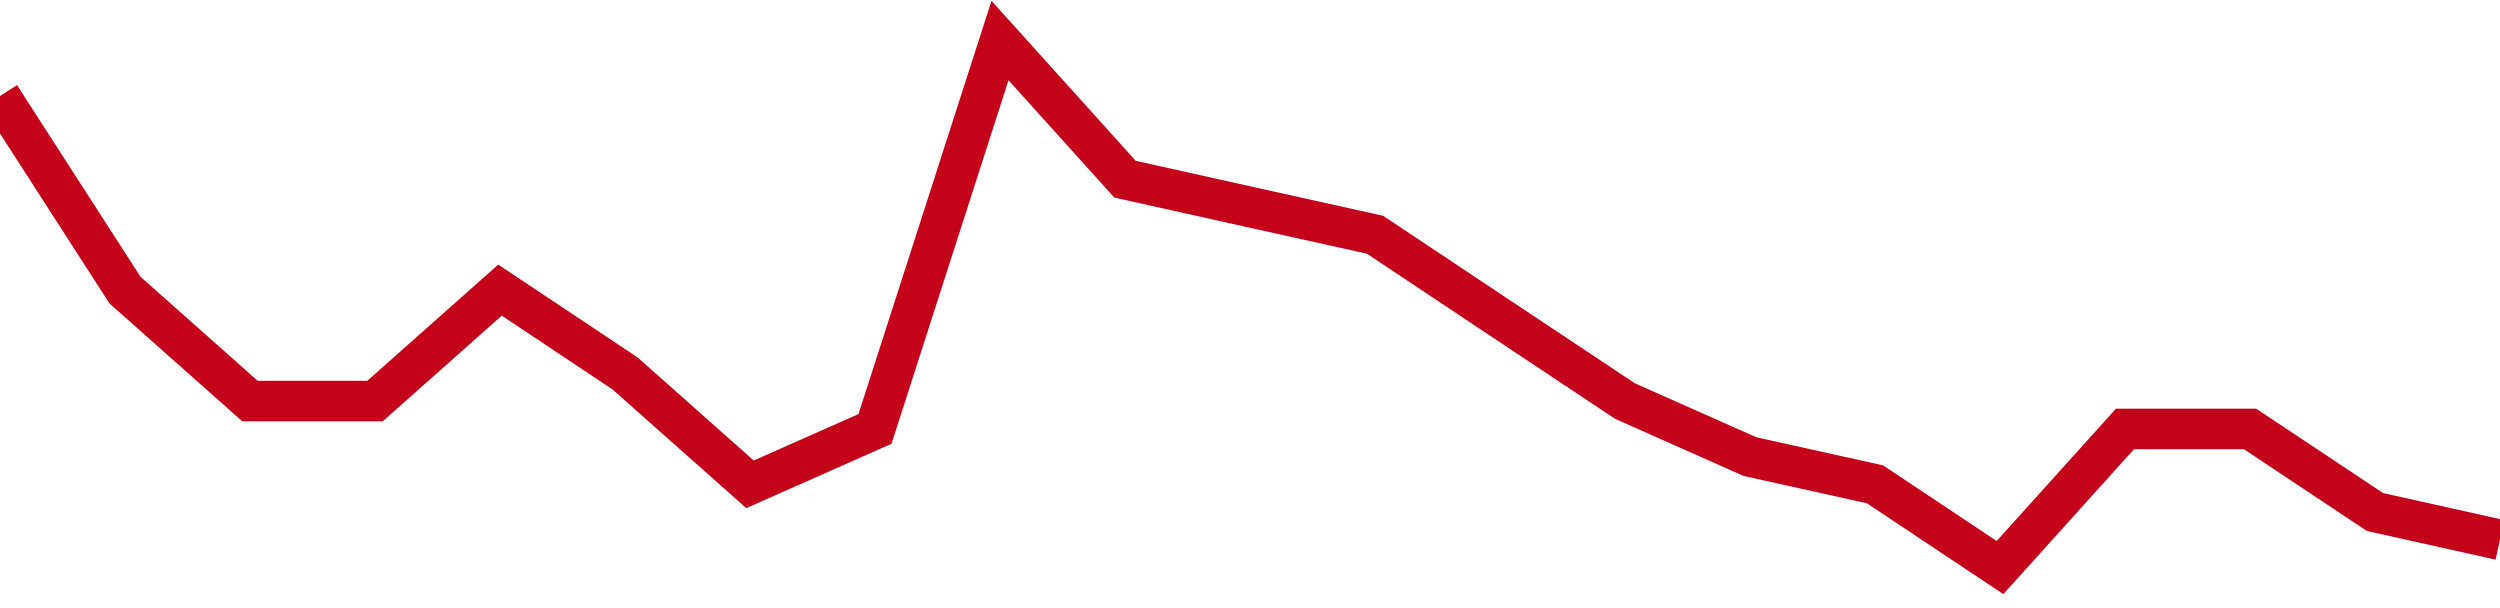 <!-- Generated with https://github.com/jxxe/sparkline/ --><svg viewBox="0 0 185 45" class="sparkline" xmlns="http://www.w3.org/2000/svg"><path class="sparkline--fill" d="M 0 7.11 L 0 7.11 L 9.25 21.47 L 18.5 29.68 L 27.75 29.68 L 37 21.47 L 46.25 27.63 L 55.5 35.84 L 64.75 31.74 L 74 3 L 83.25 13.26 L 92.5 15.32 L 101.75 17.37 L 111 23.53 L 120.25 29.68 L 129.5 33.79 L 138.75 35.84 L 148 42 L 157.25 31.74 L 166.5 31.74 L 175.75 37.89 L 185 39.95 V 45 L 0 45 Z" stroke="none" fill="none" ></path><path class="sparkline--line" d="M 0 7.11 L 0 7.11 L 9.25 21.47 L 18.5 29.68 L 27.75 29.68 L 37 21.47 L 46.25 27.63 L 55.5 35.84 L 64.75 31.74 L 74 3 L 83.25 13.26 L 92.5 15.32 L 101.75 17.37 L 111 23.53 L 120.25 29.68 L 129.5 33.79 L 138.75 35.84 L 148 42 L 157.25 31.74 L 166.5 31.74 L 175.75 37.89 L 185 39.95" fill="none" stroke-width="3" stroke="#C4021A" ></path></svg>